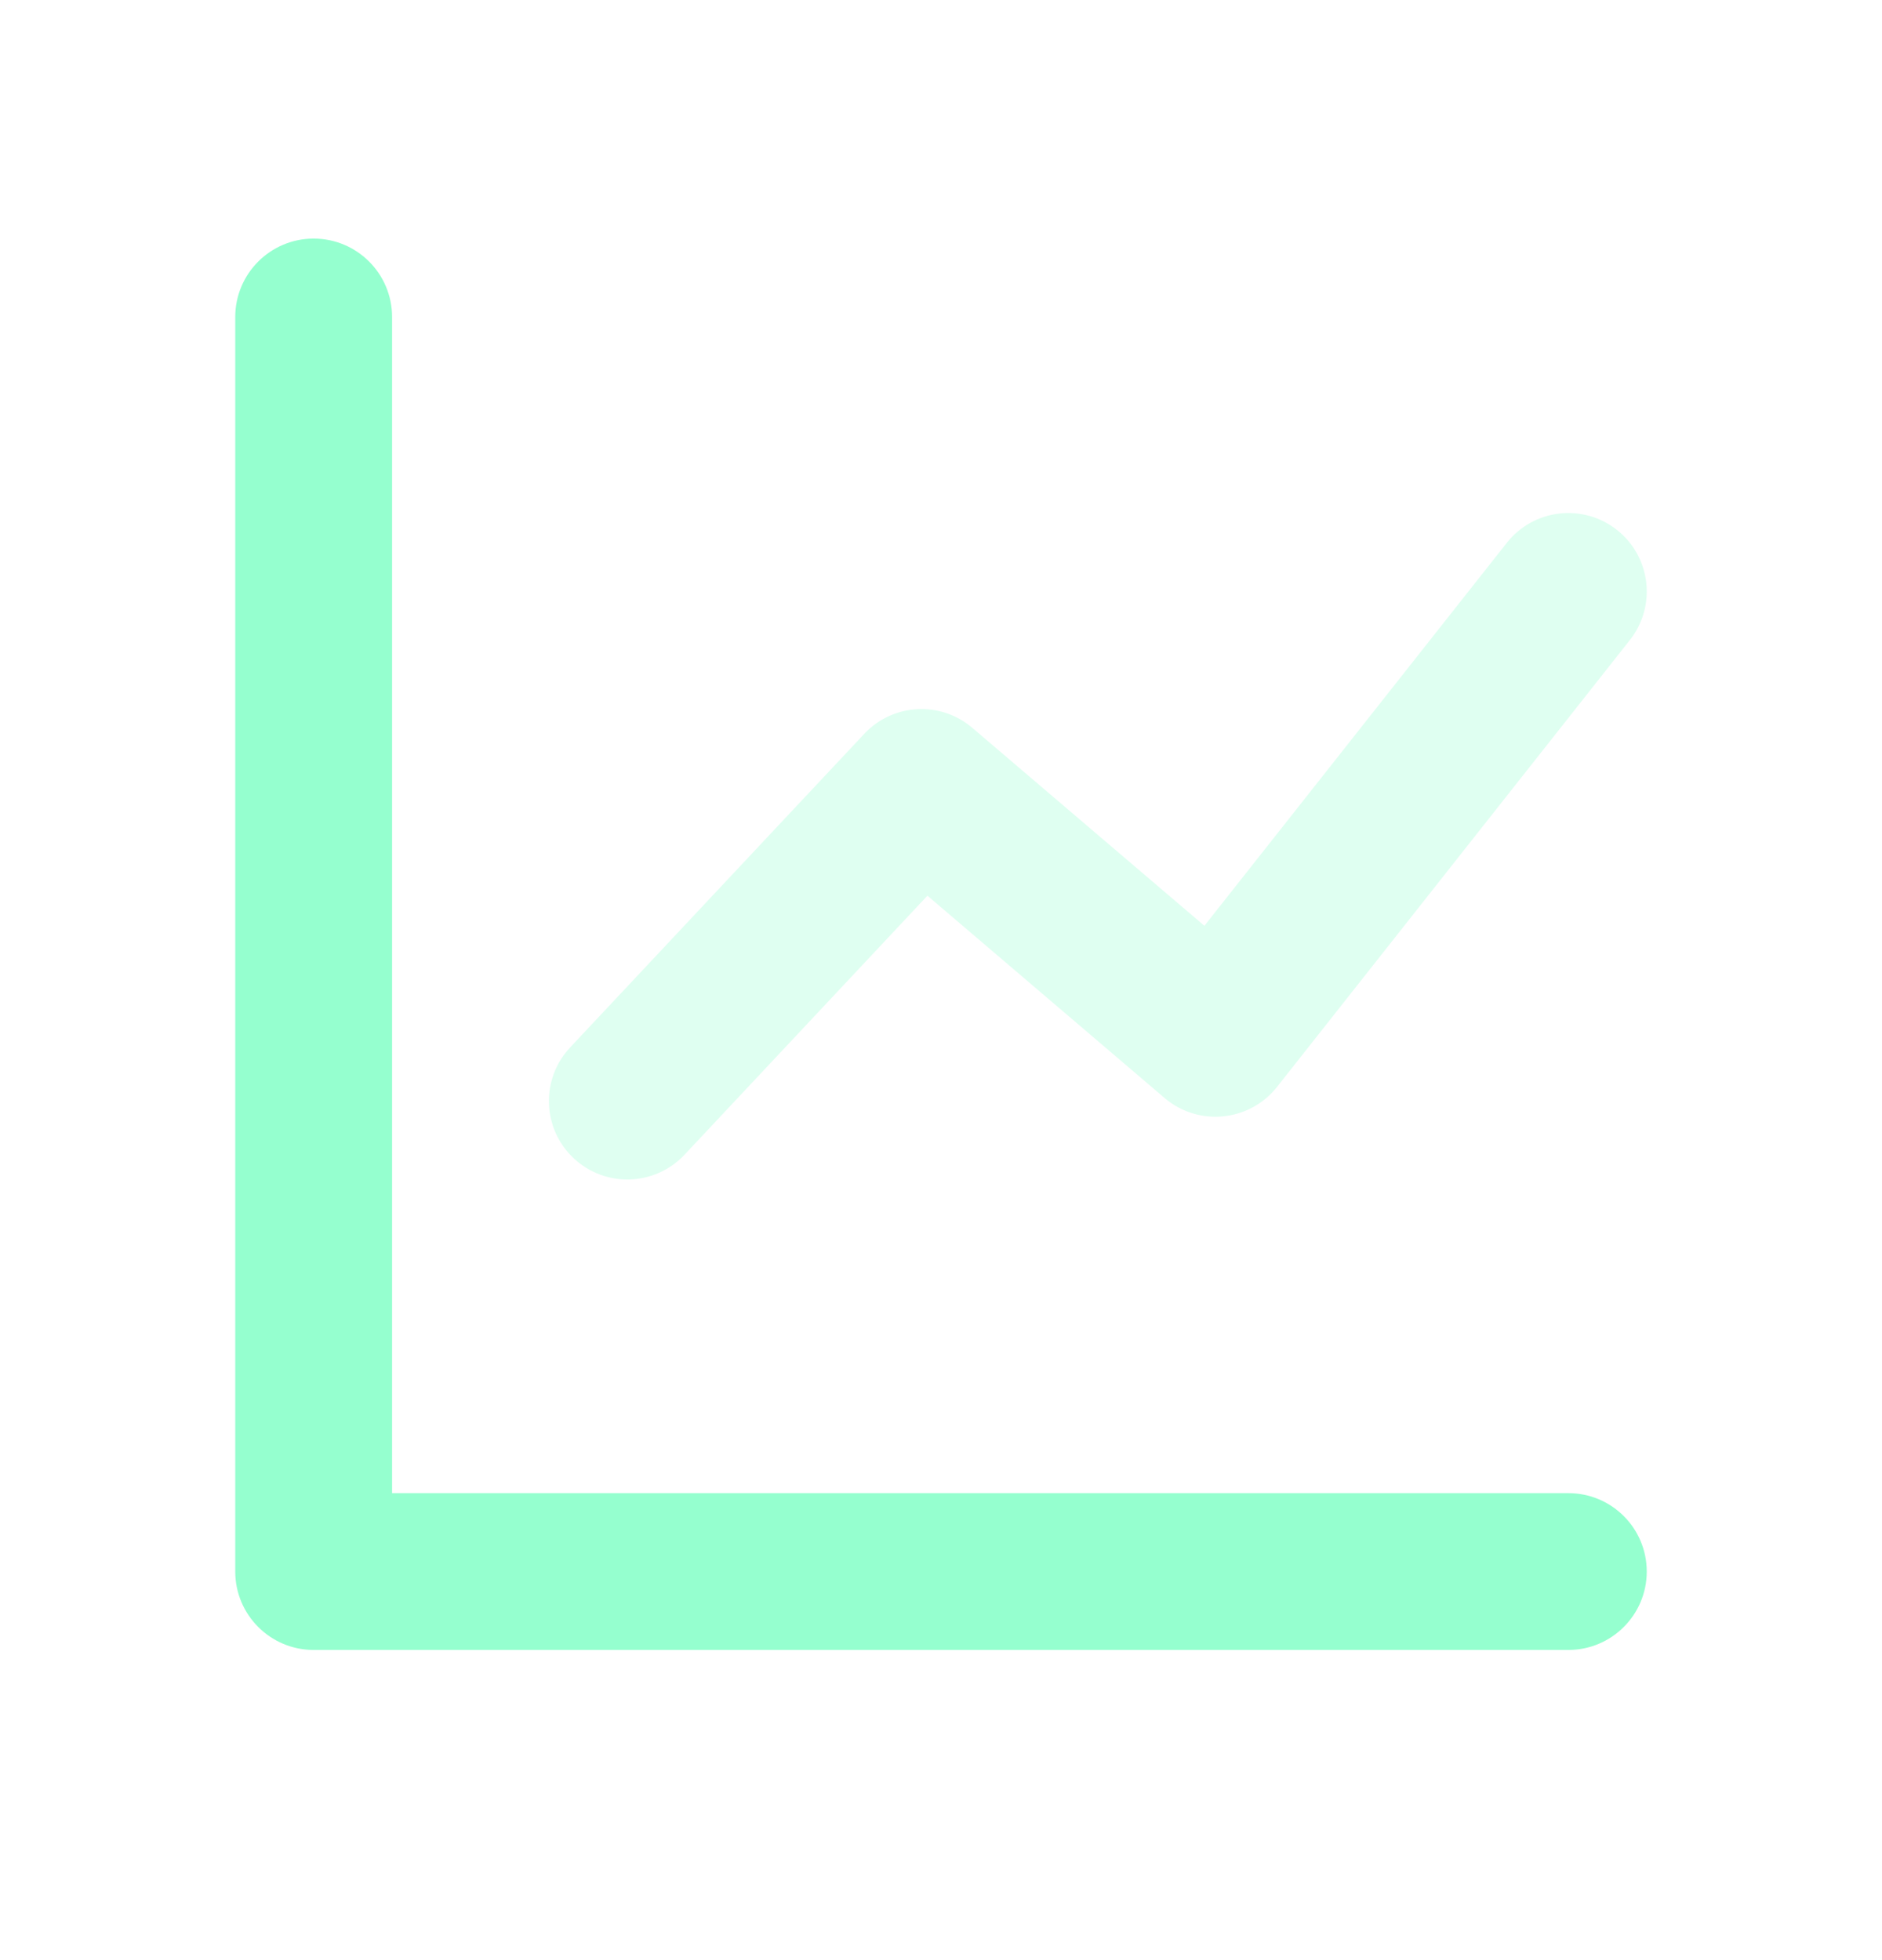 <svg width='24' height='25' viewBox='0 0 24 25' fill='none' xmlns='http://www.w3.org/2000/svg'><path d='M5 19.044H20C20.552 19.044 21 19.491 21 20.044C21 20.596 20.552 21.044 20 21.044H4C3.448 21.044 3 20.596 3 20.044V4.043C3 3.491 3.448 3.043 4 3.043C4.552 3.043 5 3.491 5 4.043V19.044Z' fill='#95FFCF'/><path opacity='0.3' d='M8.73 14.727C8.352 15.13 7.719 15.151 7.316 14.773C6.913 14.395 6.893 13.762 7.27 13.36L11.021 9.36C11.386 8.97 11.993 8.936 12.399 9.283L15.359 11.808L19.215 6.924C19.557 6.49 20.186 6.416 20.62 6.759C21.053 7.101 21.127 7.73 20.785 8.163L16.285 13.863C15.933 14.308 15.282 14.372 14.851 14.004L11.827 11.424L8.73 14.727Z' fill='#95FFCF'/></svg>